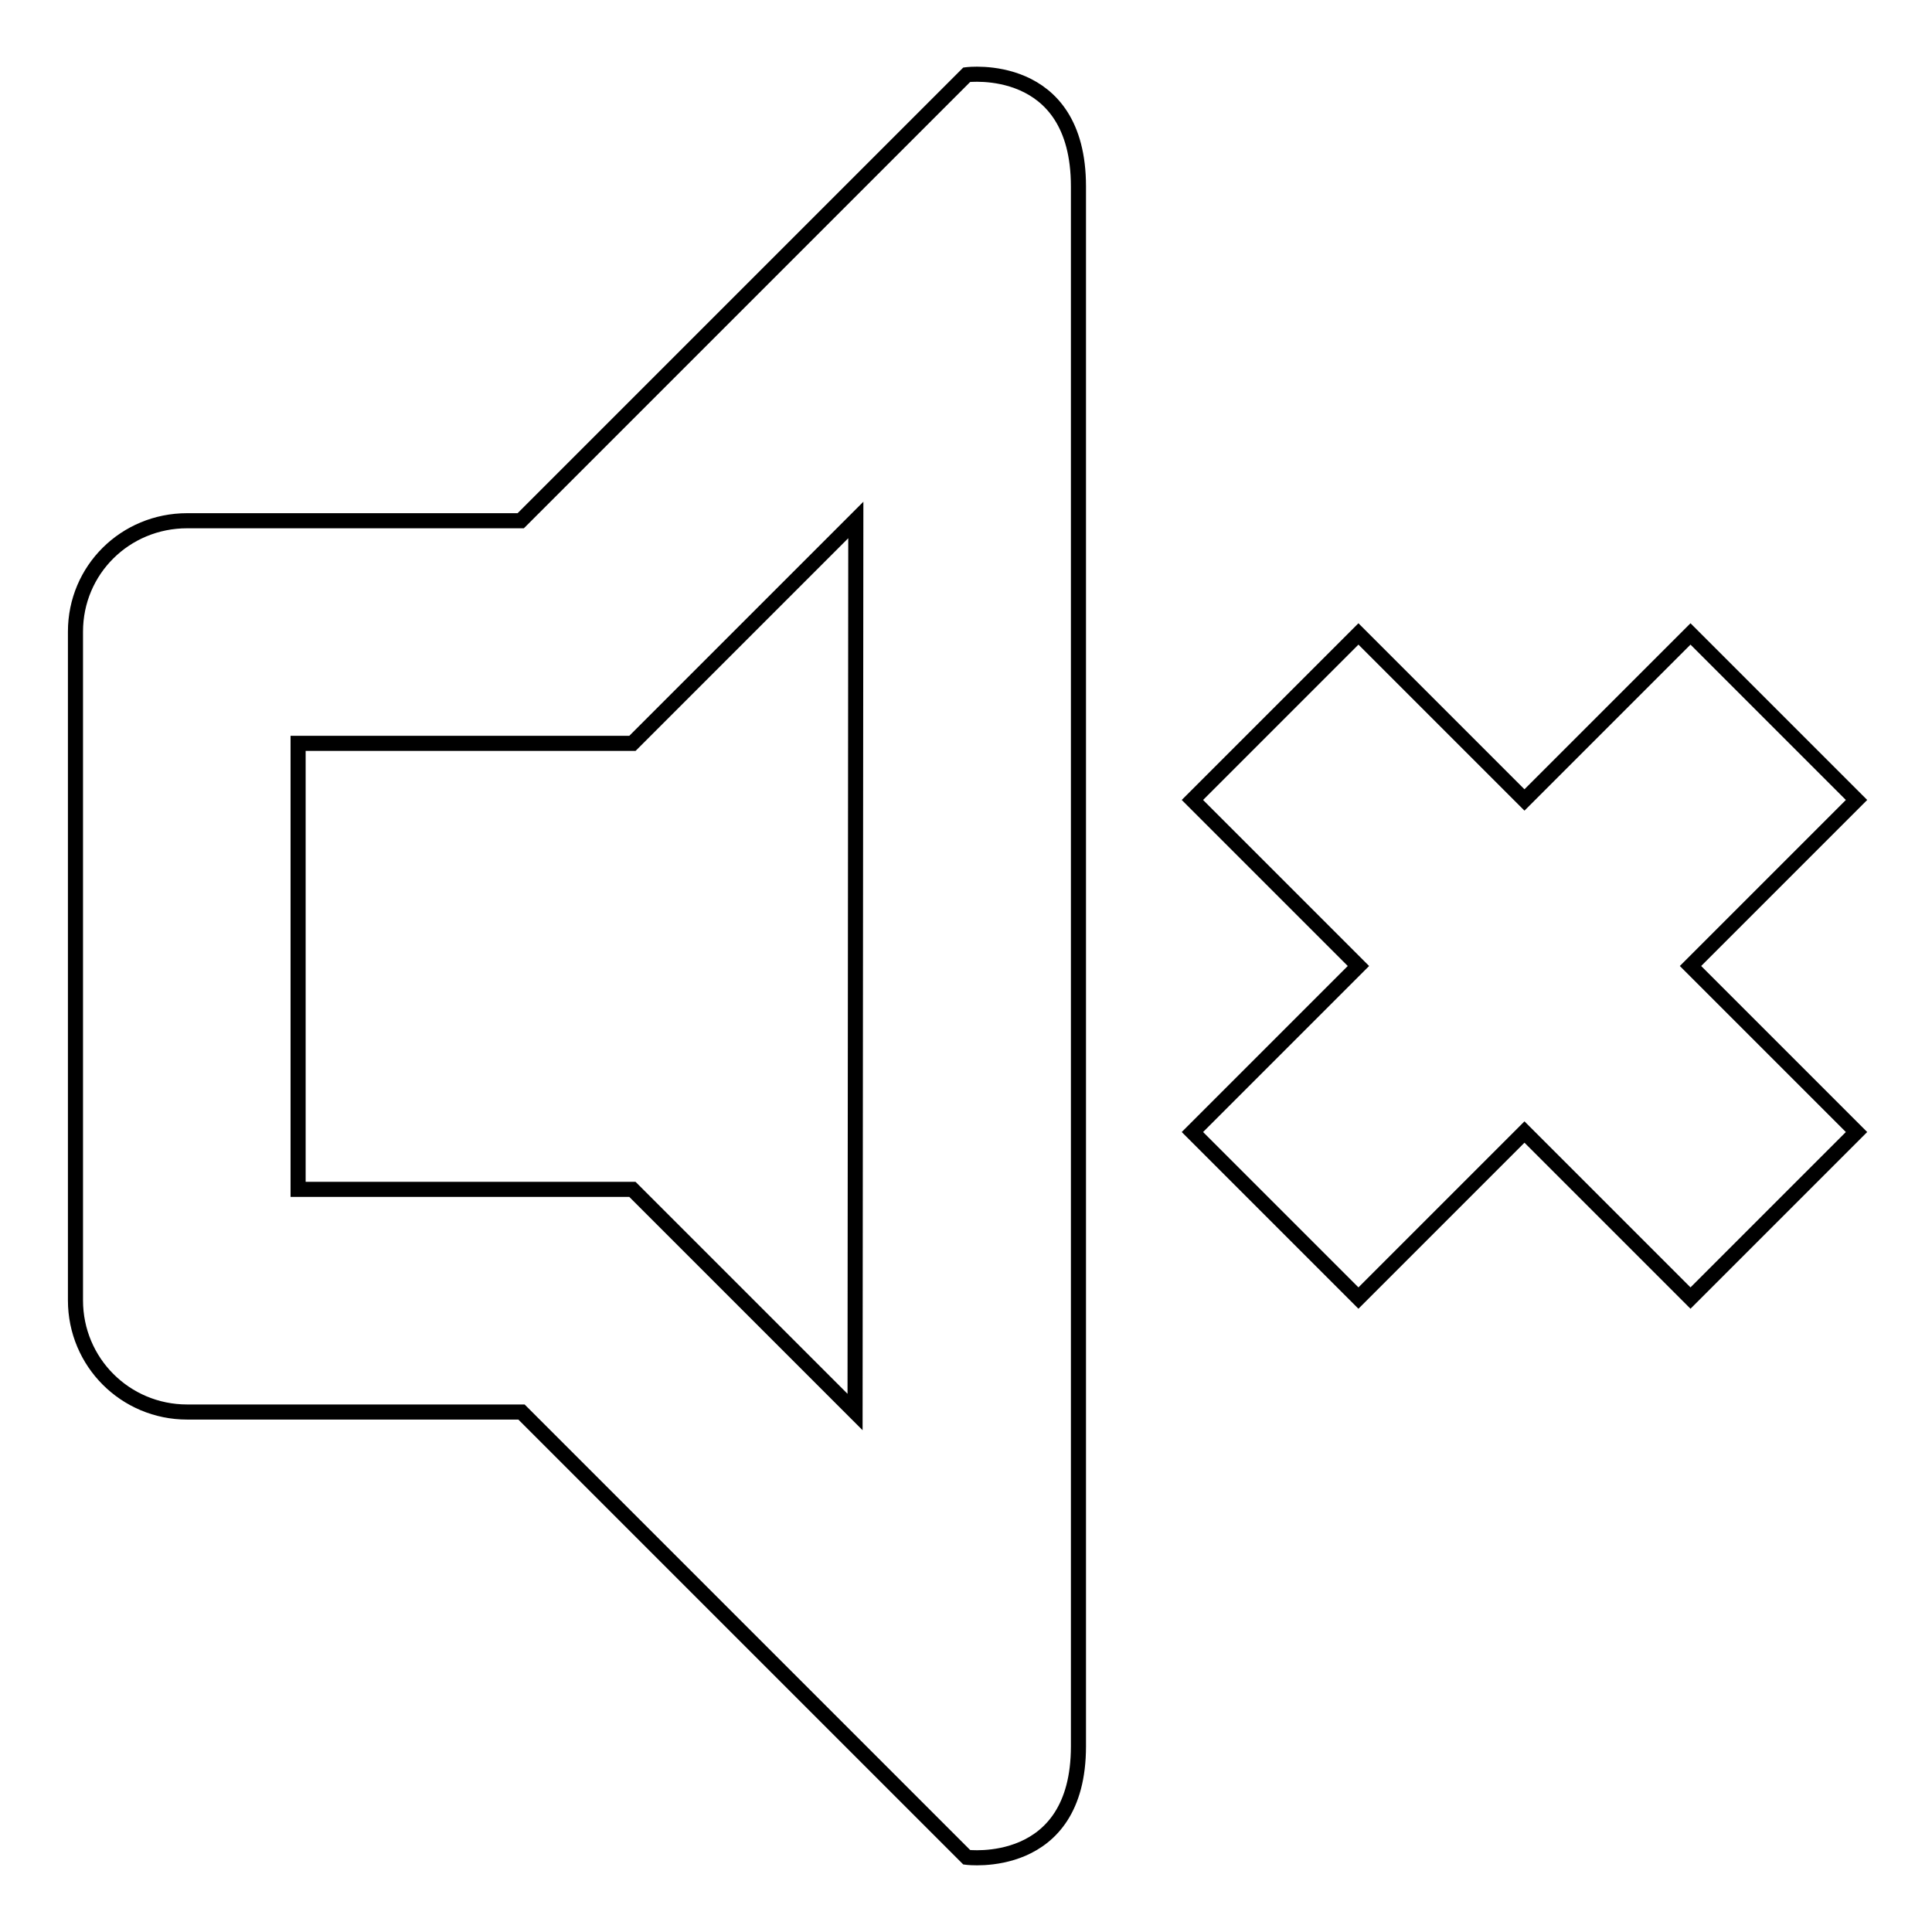 <?xml version="1.0" encoding="utf-8"?>
<!-- Svg Vector Icons : http://www.onlinewebfonts.com/icon -->
<!DOCTYPE svg PUBLIC "-//W3C//DTD SVG 1.1//EN" "http://www.w3.org/Graphics/SVG/1.1/DTD/svg11.dtd">
<svg version="1.1" xmlns="http://www.w3.org/2000/svg" xmlns:xlink="http://www.w3.org/1999/xlink" x="0px" y="0px" viewBox="0 0 256 256" enable-background="new 0 0 256 256" xml:space="preserve">
<g><g><path stroke-width="2" fill-opacity="0" stroke="#000000"  d="M246,150l-22,22l-22-22l-22,22l-22-22l22-22l-22-22l22-22l22,22l22-22l22,22l-22,22L246,150z M128.1,246.1l-59-59H24.8c-8.2,0-14.8-6.6-14.8-14.8V83.7C10,75.5,16.6,69,24.8,69H69l59.1-59.1c0,0,14.8-1.9,14.8,14.8c0,80.1,0,196.5,0,206.7C142.9,248,128.1,246.1,128.1,246.1z M113.4,68.9L83.8,98.5H39.5v59.1h44.3l29.5,29.5L113.4,68.9L113.4,68.9z"/></g></g>
</svg>